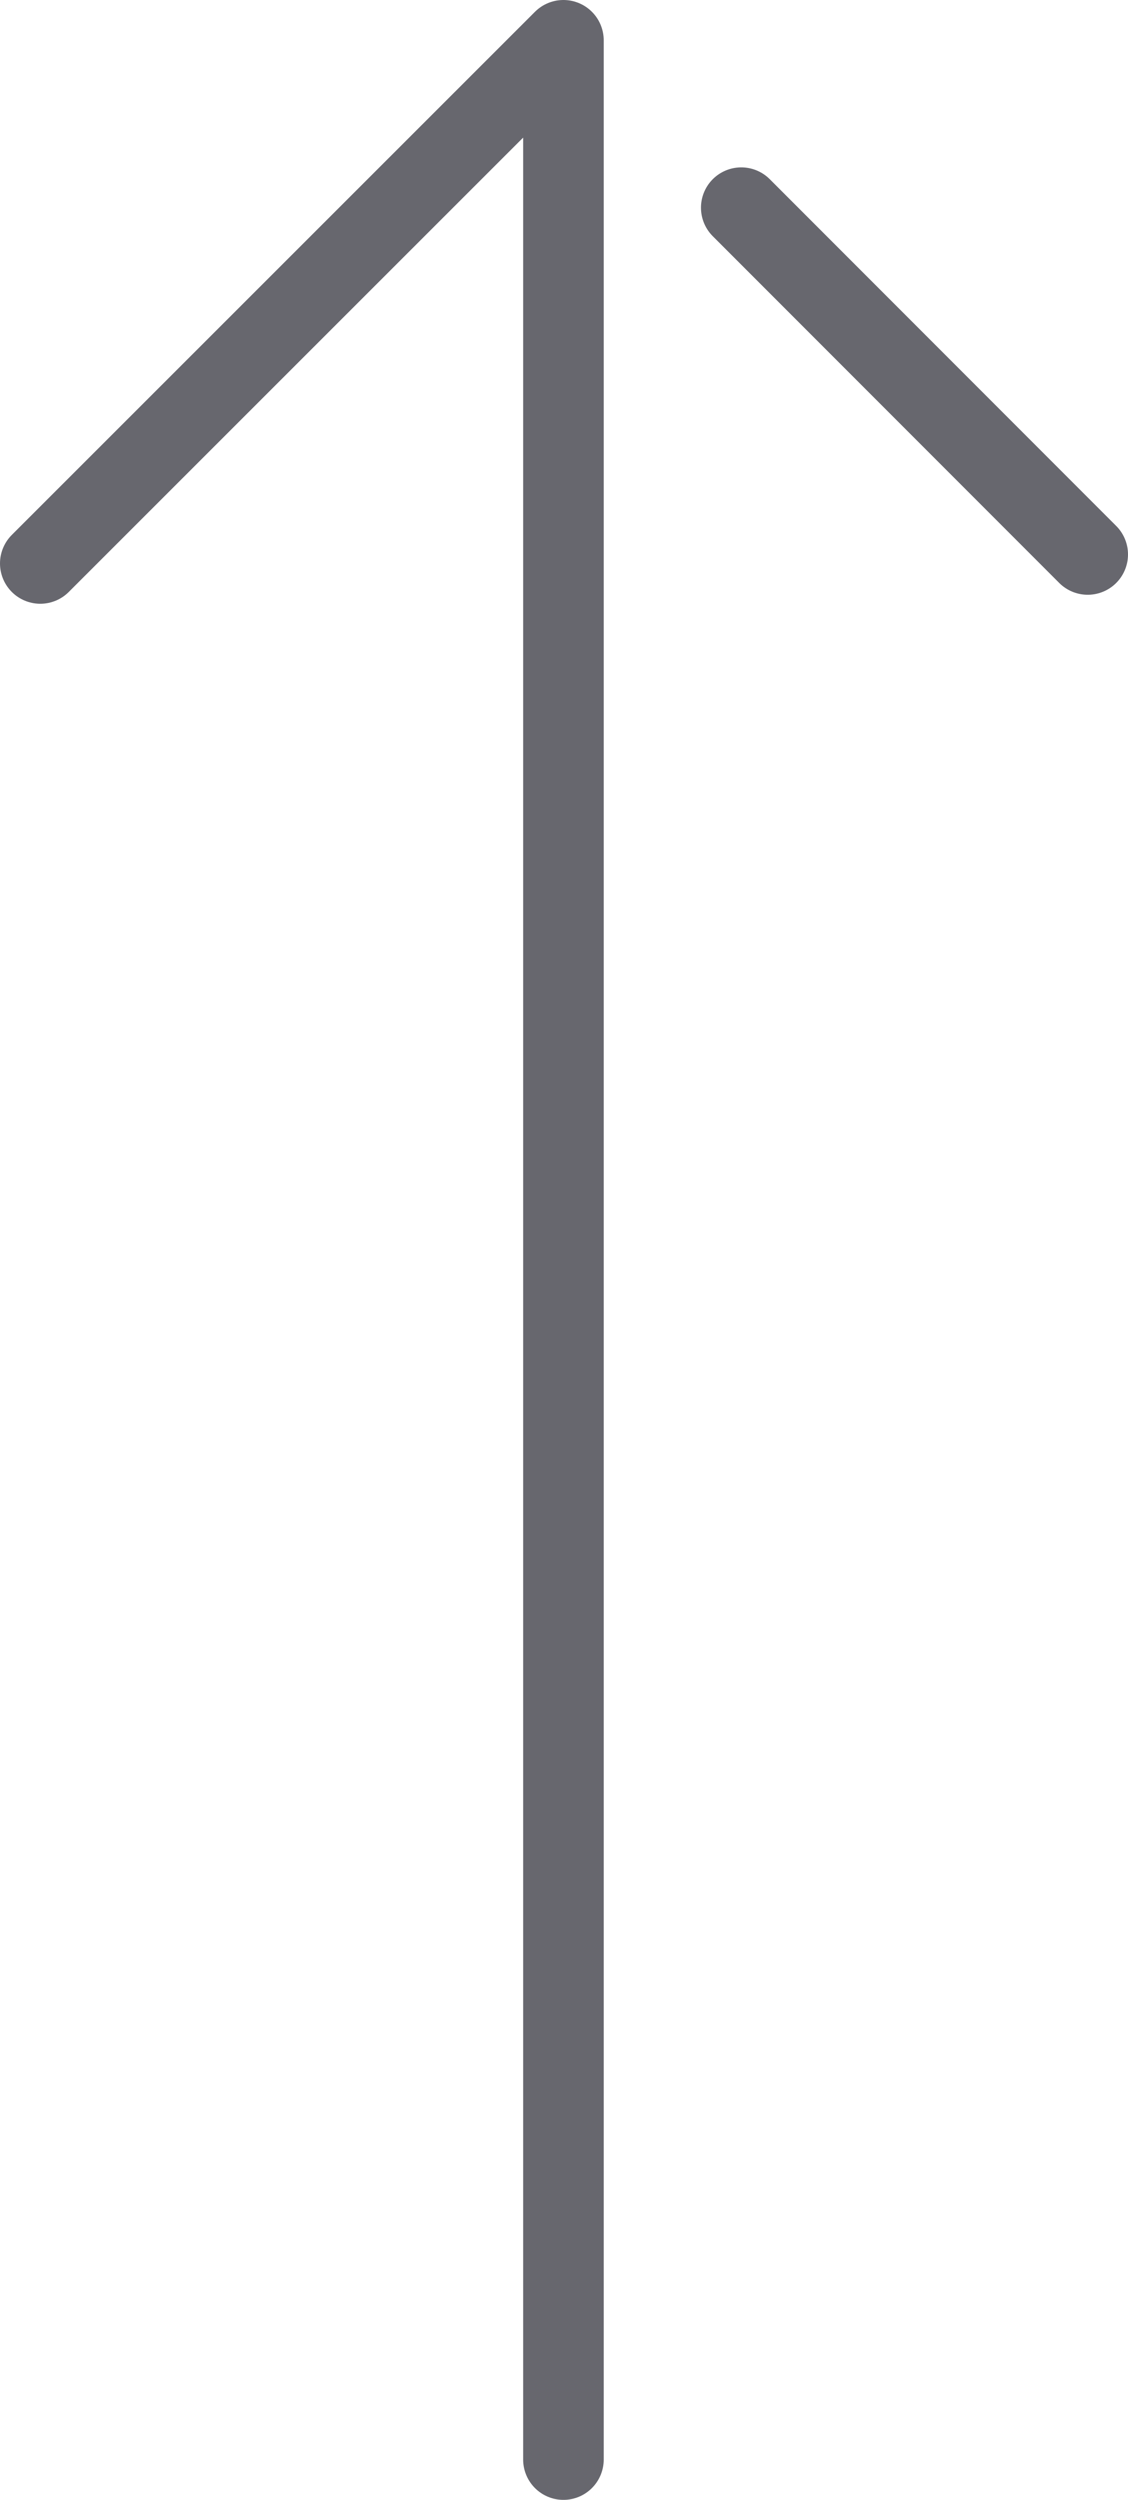 <svg xmlns="http://www.w3.org/2000/svg" width="28" height="62" viewBox="0 0 28 62">
    <path fill="none" fill-rule="evenodd" stroke="#67676E" stroke-linecap="round" stroke-linejoin="round" stroke-width="2" d="M13.986 61V1L1 13.974m26-.223l-8.6-8.6"/>
</svg>

